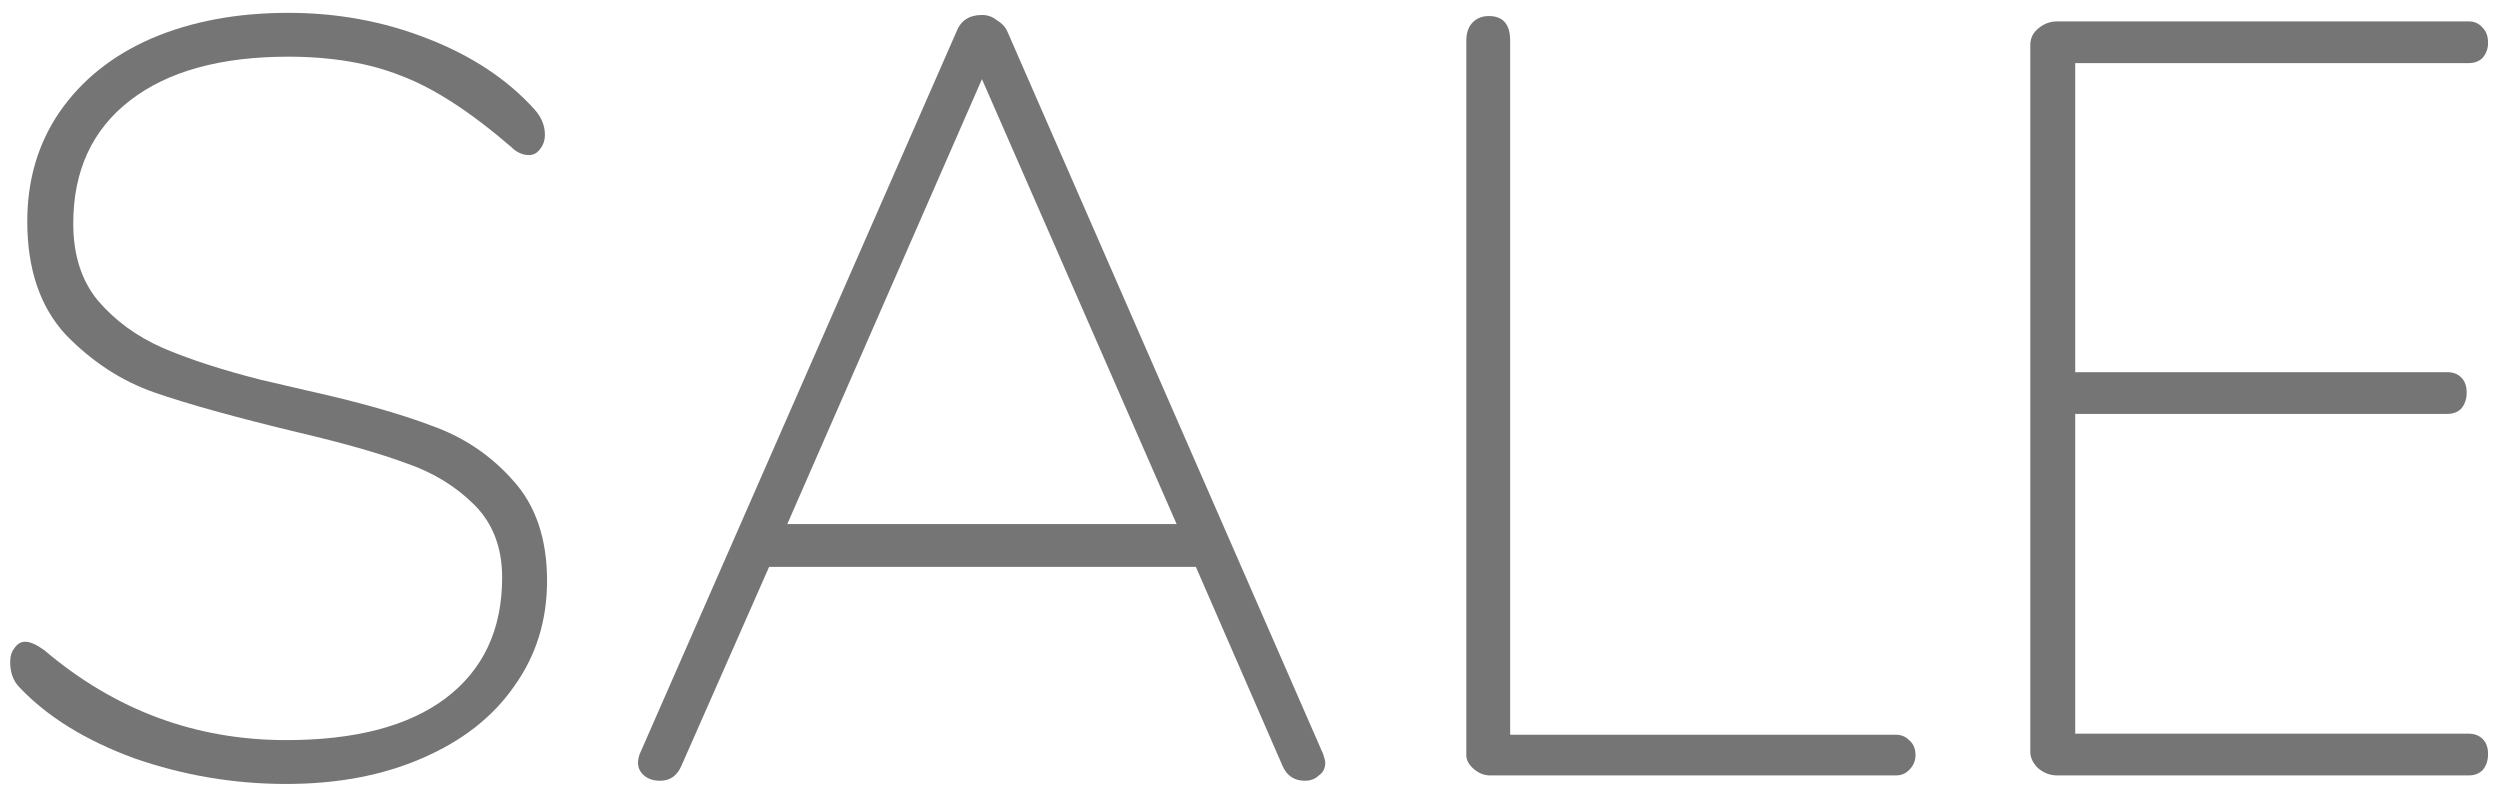 <?xml version="1.0" encoding="UTF-8"?> <svg xmlns="http://www.w3.org/2000/svg" width="187" height="59" viewBox="0 0 187 59" fill="none"> <path d="M21.4 58.64C17.506 58.64 13.72 58 10.04 56.72C6.413 55.387 3.56 53.627 1.48 51.44C1 50.96 0.76 50.32 0.76 49.52C0.76 49.093 0.866 48.747 1.08 48.48C1.293 48.16 1.56 48 1.88 48C2.253 48 2.733 48.213 3.32 48.64C8.6 53.12 14.626 55.36 21.4 55.36C26.573 55.36 30.546 54.32 33.32 52.24C36.146 50.107 37.56 47.093 37.56 43.2C37.56 40.96 36.866 39.147 35.48 37.76C34.093 36.373 32.386 35.333 30.36 34.64C28.333 33.893 25.613 33.12 22.2 32.32C17.56 31.2 14.013 30.213 11.56 29.36C9.106 28.507 6.893 27.067 4.92 25.04C3 22.96 2.04 20.133 2.04 16.56C2.04 13.467 2.84 10.747 4.44 8.4C6.093 6 8.386 4.16 11.32 2.88C14.306 1.6 17.72 0.96 21.56 0.96C25.24 0.96 28.706 1.6 31.96 2.88C35.266 4.16 37.933 5.92 39.96 8.16C40.493 8.747 40.76 9.387 40.76 10.08C40.76 10.507 40.626 10.88 40.36 11.2C40.146 11.467 39.88 11.6 39.56 11.6C39.08 11.6 38.626 11.387 38.2 10.96C35.16 8.347 32.44 6.587 30.04 5.68C27.64 4.72 24.813 4.24 21.56 4.24C16.493 4.24 12.546 5.333 9.72 7.52C6.893 9.707 5.48 12.773 5.48 16.72C5.48 19.067 6.093 20.987 7.32 22.48C8.6 23.973 10.2 25.147 12.12 26C14.093 26.853 16.546 27.653 19.48 28.4L22.92 29.2C26.76 30.053 29.88 30.933 32.28 31.84C34.68 32.693 36.706 34.053 38.36 35.92C40.066 37.787 40.92 40.293 40.92 43.44C40.92 46.427 40.093 49.067 38.44 51.36C36.84 53.653 34.546 55.44 31.56 56.72C28.626 58 25.24 58.64 21.4 58.64Z" fill="#757575"></path> <path d="M98.97 56.4C99.077 56.72 99.13 56.933 99.13 57.04C99.13 57.467 98.97 57.787 98.65 58C98.384 58.267 98.037 58.4 97.61 58.4C96.81 58.4 96.25 58.027 95.93 57.28L89.45 42.4H57.53L50.97 57.28C50.65 58.027 50.117 58.4 49.37 58.4C48.784 58.4 48.33 58.213 48.01 57.84C47.69 57.467 47.637 56.987 47.85 56.4L71.53 2.4C71.85 1.547 72.49 1.12 73.45 1.12C73.877 1.12 74.25 1.253 74.57 1.52C74.944 1.733 75.21 2.027 75.37 2.4L98.97 56.4ZM58.89 39.2H88.01L73.45 5.92L58.89 39.2Z" fill="#757575"></path> <path d="M111.44 58C111.013 58 110.613 57.84 110.24 57.52C109.866 57.2 109.68 56.853 109.68 56.48V3.04C109.68 2.507 109.813 2.08 110.08 1.76C110.4 1.387 110.826 1.2 111.36 1.2C112.426 1.2 112.96 1.813 112.96 3.04V54.96H141.84C142.213 54.96 142.533 55.093 142.8 55.36C143.12 55.627 143.28 56 143.28 56.48C143.28 56.907 143.12 57.28 142.8 57.6C142.533 57.867 142.213 58 141.84 58H111.44Z" fill="#757575"></path> <path d="M153.867 58C153.334 58 152.854 57.813 152.427 57.44C152.054 57.067 151.867 56.667 151.867 56.24V3.36C151.867 2.88 152.054 2.48 152.427 2.16C152.854 1.787 153.334 1.6 153.867 1.6H184.667C185.094 1.6 185.441 1.76 185.707 2.08C185.974 2.347 186.107 2.72 186.107 3.2C186.107 3.627 185.974 4 185.707 4.32C185.441 4.587 185.094 4.72 184.667 4.72H155.227V27.84H183.067C183.494 27.84 183.841 27.973 184.107 28.24C184.374 28.507 184.507 28.88 184.507 29.36C184.507 29.84 184.374 30.24 184.107 30.56C183.841 30.827 183.494 30.96 183.067 30.96H155.227V54.88H184.667C185.094 54.88 185.441 55.013 185.707 55.28C185.974 55.547 186.107 55.92 186.107 56.4C186.107 56.88 185.974 57.28 185.707 57.6C185.441 57.867 185.094 58 184.667 58H153.867Z" fill="#757575"></path> </svg> 